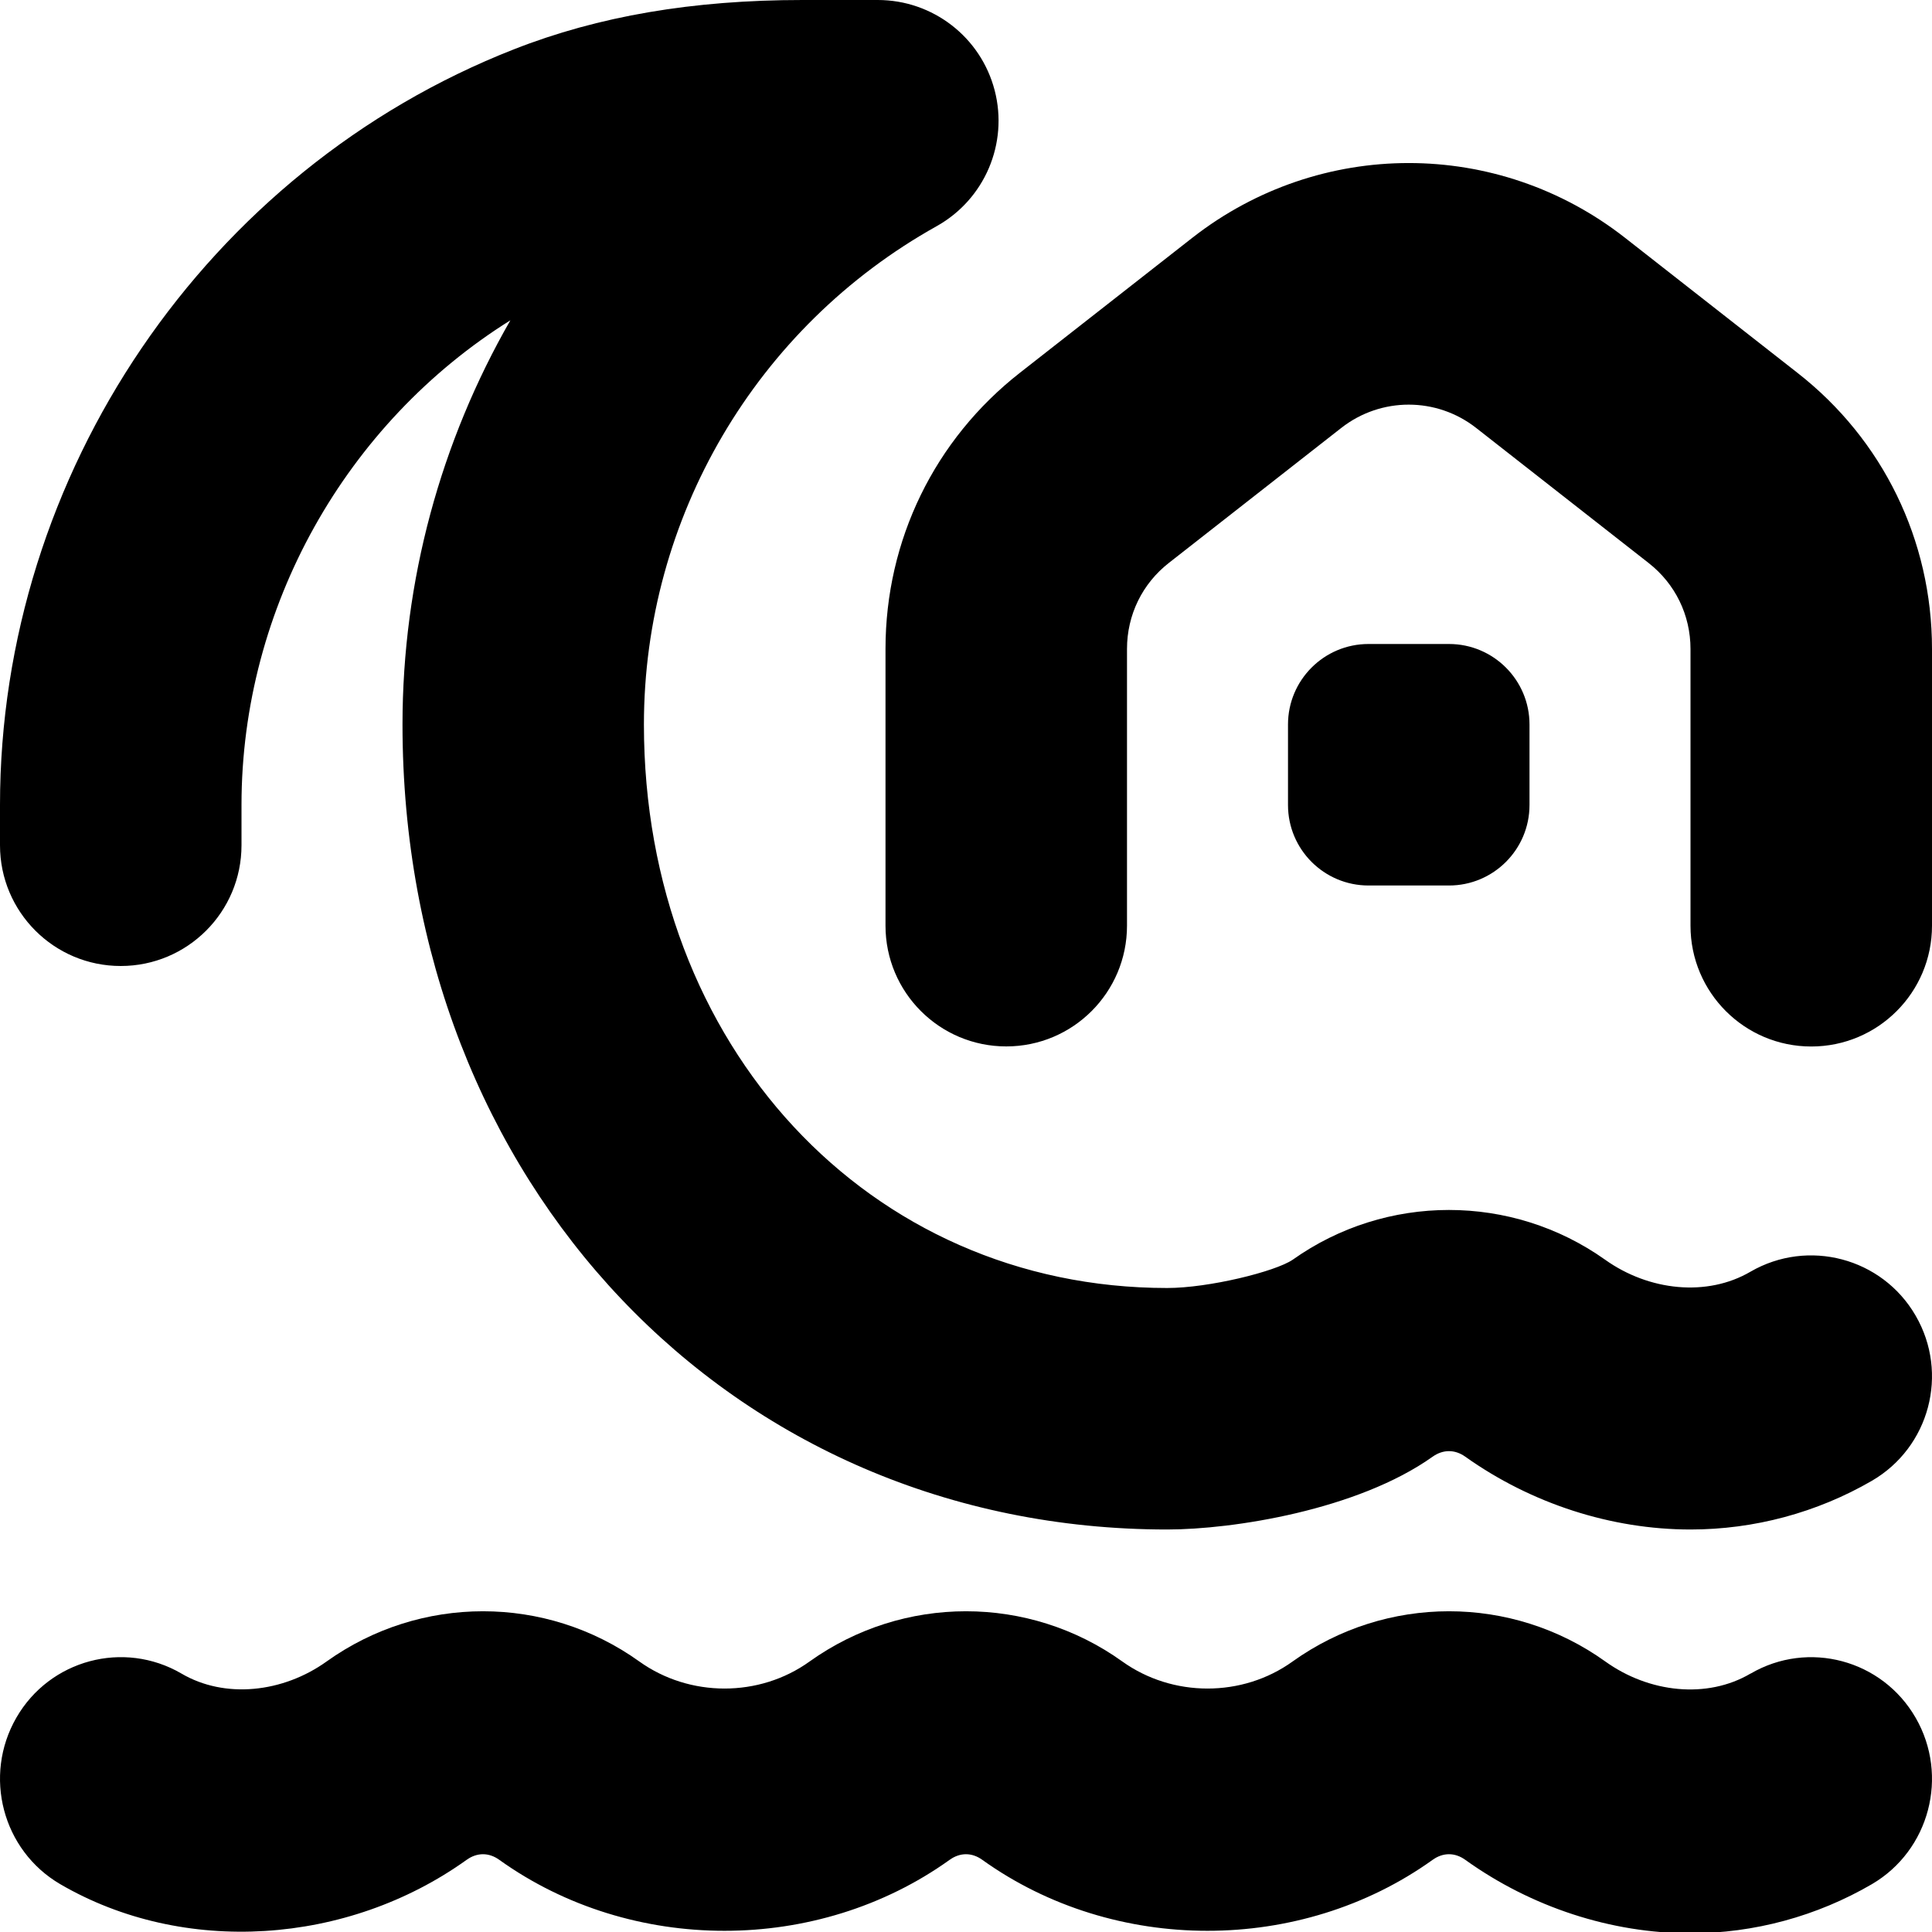 <?xml version="1.0" encoding="UTF-8"?>
<svg xmlns="http://www.w3.org/2000/svg" id="Layer_1" data-name="Layer 1" viewBox="0 0 24 24">
  <path d="m23.797,16.344c.416.717.172,1.635-.544,2.051-.683.396-1.462.605-2.253.605-.983,0-1.977-.321-2.797-.904-.13-.093-.278-.092-.407,0-.933.663-2.482.904-3.296.904-5.416,0-9.5-4.299-9.5-10,0-1.792.477-3.518,1.34-5.021-2.038,1.274-3.34,3.56-3.34,6.021v.5c0,.828-.671,1.5-1.5,1.5S0,11.328,0,10.5v-.5C0,5.883,2.565,2.11,6.383.613c1.051-.413,2.225-.613,3.586-.613h.935c.683,0,1.28.461,1.452,1.122s-.124,1.354-.721,1.688c-2.243,1.252-3.636,3.624-3.636,6.19,0,3.99,2.794,7,6.5,7,.518,0,1.343-.204,1.559-.351,1.16-.824,2.721-.825,3.882,0,.544.388,1.267.464,1.806.148.716-.414,1.634-.172,2.05.545Zm-1.469-11.713l-2.144-1.679c-1.581-1.236-3.788-1.235-5.37,0l-2.142,1.677c-1.063.831-1.672,2.082-1.672,3.432v3.438c0,.828.671,1.5,1.5,1.5s1.5-.672,1.5-1.5v-3.438c0-.421.189-.81.521-1.069l2.142-1.677c.493-.385,1.182-.384,1.673,0l2.144,1.679c.331.259.52.647.52,1.068v3.438c0,.828.671,1.5,1.5,1.5s1.5-.672,1.5-1.5v-3.438c0-1.351-.61-2.602-1.672-3.431Zm-5.328,6.369h1c.552,0,1-.448,1-1v-1c0-.552-.448-1-1-1h-1c-.552,0-1,.448-1,1v1c0,.552.448,1,1,1Zm4.747,9.789c-.54.319-1.262.241-1.806-.15-1.162-.832-2.722-.83-3.883,0-.625.45-1.492.448-2.117,0-1.162-.832-2.722-.83-3.883,0-.625.45-1.492.448-2.117,0-1.162-.832-2.722-.83-3.883,0-.544.39-1.266.467-1.805.15-.716-.417-1.635-.172-2.05.549-.416.723-.172,1.648.544,2.067,1.532.894,3.569.759,5.049-.301.129-.093.277-.094.407,0,1.64,1.175,3.953,1.175,5.593,0,.129-.093.277-.094.407,0,1.64,1.175,3.953,1.175,5.593,0,.129-.093.277-.094.407,0,.82.588,1.813.912,2.797.912.791,0,1.57-.212,2.253-.61.716-.419.96-1.345.544-2.067s-1.334-.967-2.05-.549Z"/>
</svg>
